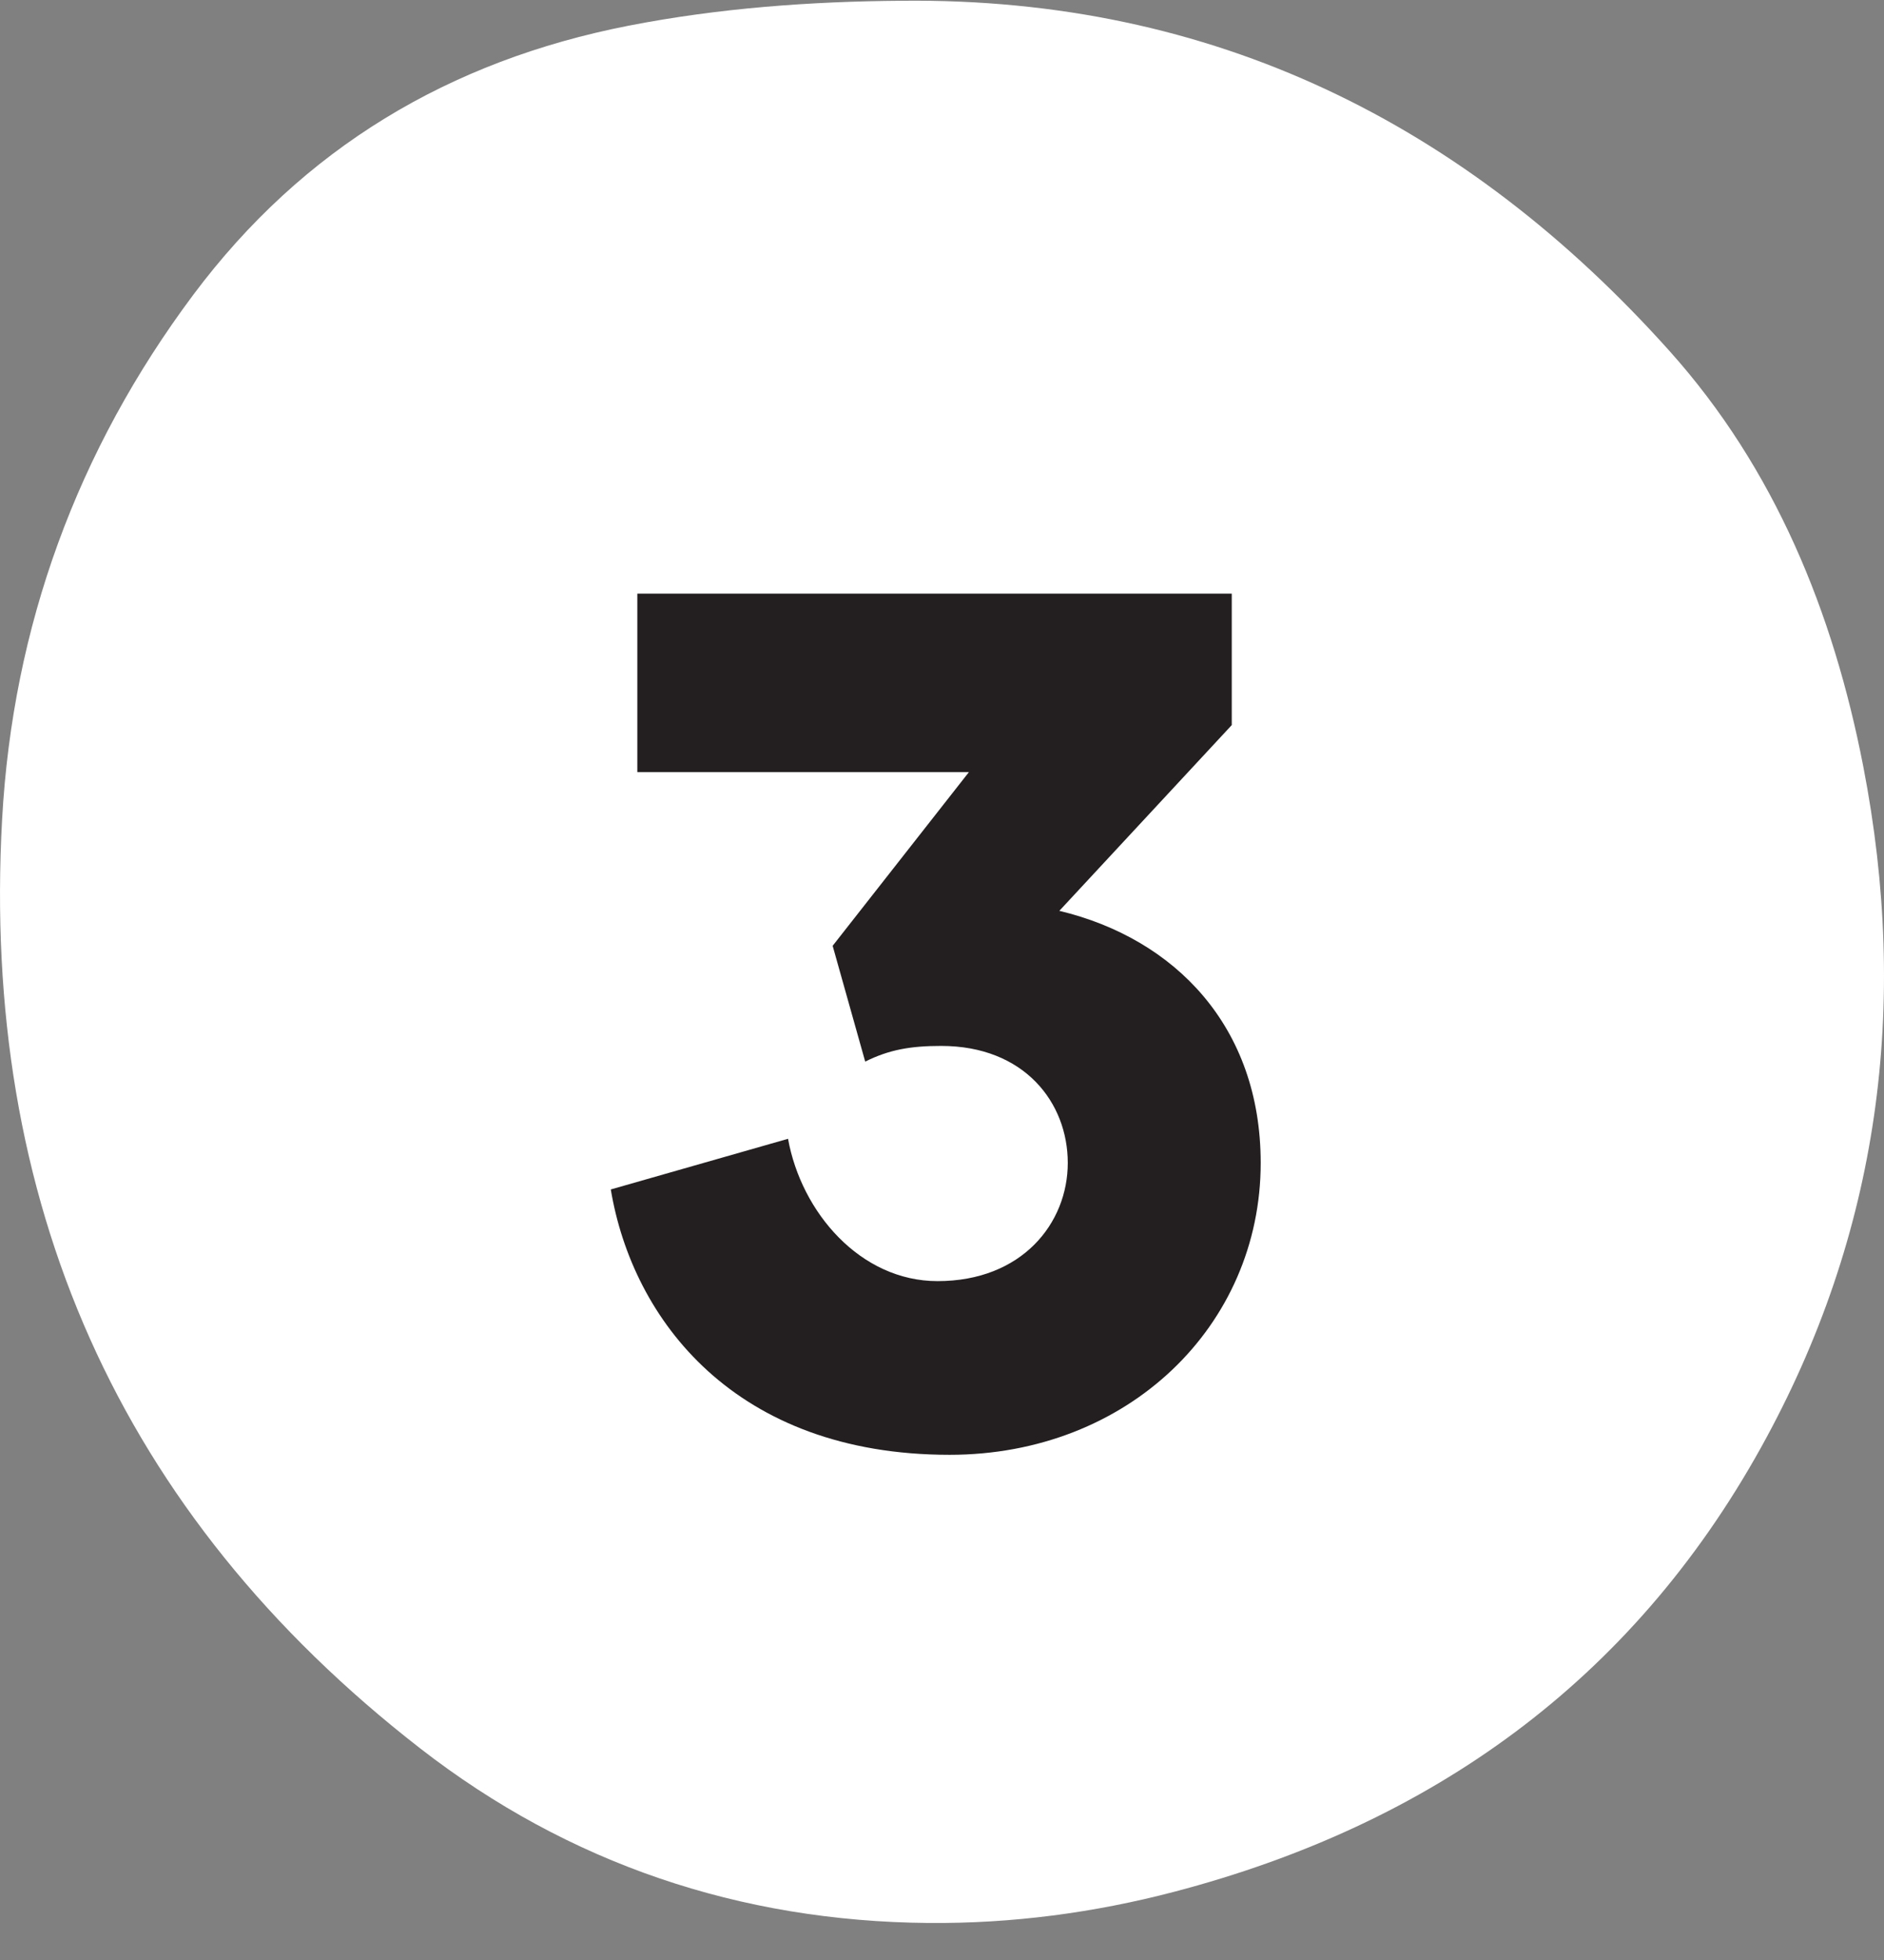 <svg width="50" height="52" viewBox="0 0 50 52" fill="none" xmlns="http://www.w3.org/2000/svg">
<rect x="0" y="0" width="50" height="52" fill="#808080" stroke="none"/>
<path d="M23.949 0.02C32.188 -0.065 38.901 3.274 44.313 9.318C47.106 12.437 48.654 16.245 49.448 20.325C50.678 26.657 49.886 32.733 46.734 38.407C43.289 44.608 37.974 48.404 31.167 50.189C29.032 50.749 26.855 51.036 24.644 51.018C19.637 50.975 15.092 49.443 11.157 46.39C3.127 40.159 -0.502 31.835 0.056 21.738C0.338 16.631 2.042 11.953 5.129 7.822C8.042 3.926 11.933 1.612 16.676 0.683C19.075 0.215 21.501 0.037 23.949 0.02Z" fill="white"/>
<path d="M28.114 24.165C31.186 24.901 33.458 27.237 33.458 30.853C33.458 35.173 29.938 38.597 25.202 38.597C19.506 38.597 16.786 35.013 16.21 31.557L20.914 30.213C21.266 32.165 22.834 33.989 24.882 33.989C27.122 33.989 28.338 32.453 28.338 30.853C28.338 29.253 27.186 27.749 24.978 27.749C24.178 27.749 23.602 27.845 22.962 28.165L22.098 25.093L25.714 20.485H16.914V15.749H32.69V19.237L28.114 24.165Z" fill="#231F20"/>
</svg>
